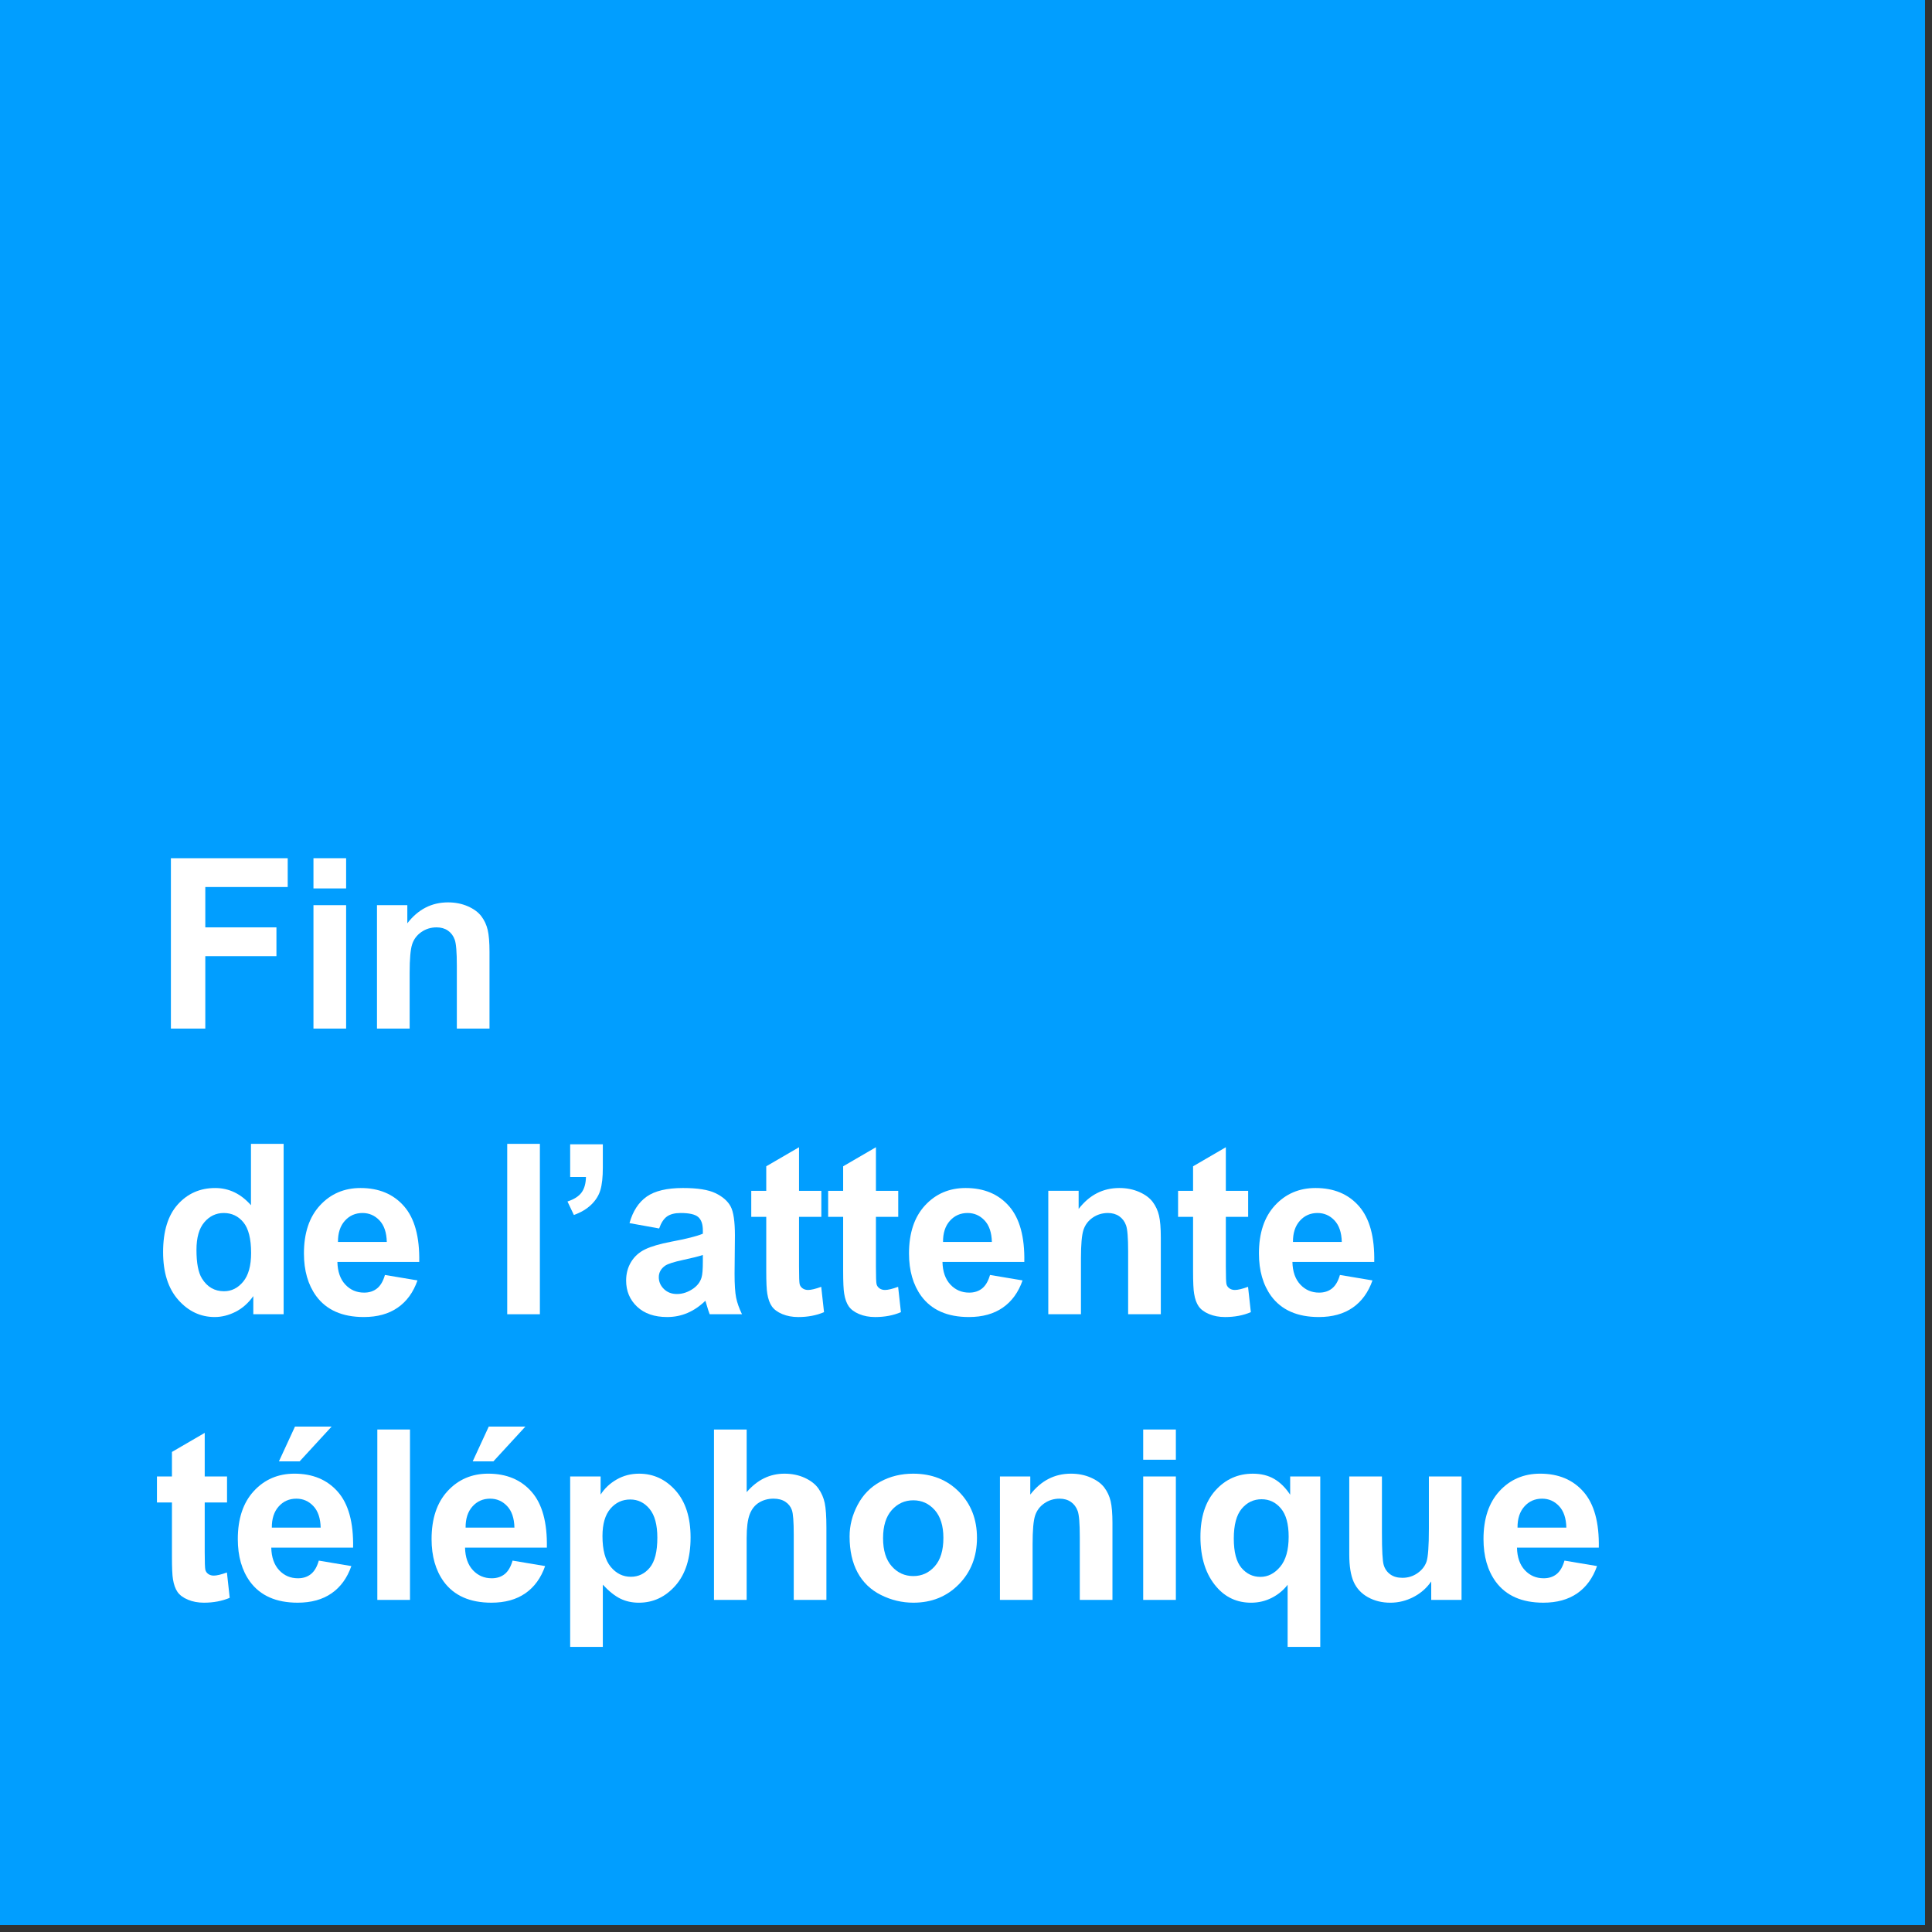 <?xml version="1.0" encoding="utf-8"?>
<!-- Generator: Adobe Illustrator 15.1.0, SVG Export Plug-In . SVG Version: 6.00 Build 0)  -->
<!DOCTYPE svg PUBLIC "-//W3C//DTD SVG 1.1//EN" "http://www.w3.org/Graphics/SVG/1.1/DTD/svg11.dtd">
<svg version="1.1" id="Calque_1" xmlns="http://www.w3.org/2000/svg" xmlns:xlink="http://www.w3.org/1999/xlink" x="0px" y="0px"
	 width="186.672px" height="186.672px" viewBox="0 0 186.672 186.672" enable-background="new 0 0 186.672 186.672"
	 xml:space="preserve">
<rect x="0" y="0" width="186.672" height="186.672" fill="#333333" stroke="none"/>
<g>
	<rect fill="#019EFF" width="186" height="186"/>
</g>
<g>
	<path fill="#FFFFFF" d="M16.512,99.384V82.921h11.287v2.785h-7.962v3.896h6.873v2.785h-6.873v6.996H16.512z"/>
	<path fill="#FFFFFF" d="M30.287,85.841v-2.92h3.156v2.92H30.287z M30.287,99.384V87.458h3.156v11.926H30.287z"/>
	<path fill="#FFFFFF" d="M47.295,99.384H44.14v-6.086c0-1.288-0.067-2.121-0.202-2.5c-0.135-0.377-0.354-0.672-0.657-0.881
		c-0.303-0.209-0.668-0.314-1.095-0.314c-0.546,0-1.037,0.15-1.471,0.449s-0.732,0.696-0.893,1.19
		c-0.161,0.494-0.241,1.407-0.241,2.74v5.401h-3.156V87.458h2.931v1.752c1.041-1.348,2.351-2.021,3.931-2.021
		c0.696,0,1.333,0.125,1.909,0.375c0.577,0.252,1.013,0.572,1.309,0.961c0.295,0.389,0.501,0.831,0.617,1.325
		c0.116,0.494,0.174,1.202,0.174,2.122V99.384z"/>
	<path fill="#FFFFFF" d="M27.406,126.984h-2.931v-1.752c-0.487,0.681-1.062,1.188-1.724,1.521c-0.663,0.333-1.331,0.5-2.005,0.5
		c-1.37,0-2.544-0.552-3.521-1.656c-0.978-1.104-1.466-2.646-1.466-4.622c0-2.021,0.476-3.558,1.426-4.609
		c0.951-1.053,2.152-1.578,3.605-1.578c1.333,0,2.486,0.555,3.459,1.662v-5.93h3.156V126.984z M18.983,120.763
		c0,1.273,0.176,2.193,0.528,2.763c0.509,0.823,1.22,1.235,2.134,1.235c0.726,0,1.344-0.309,1.853-0.927
		c0.509-0.617,0.764-1.54,0.764-2.769c0-1.369-0.247-2.355-0.741-2.959c-0.494-0.603-1.127-0.904-1.898-0.904
		c-0.749,0-1.376,0.298-1.881,0.894C19.235,118.69,18.983,119.579,18.983,120.763z"/>
	<path fill="#FFFFFF" d="M37.193,123.188l3.145,0.527c-0.404,1.153-1.042,2.031-1.915,2.634c-0.872,0.603-1.963,0.904-3.273,0.904
		c-2.074,0-3.609-0.678-4.604-2.032c-0.786-1.086-1.179-2.456-1.179-4.111c0-1.977,0.517-3.523,1.55-4.644
		c1.033-1.119,2.34-1.679,3.919-1.679c1.774,0,3.174,0.586,4.2,1.758s1.516,2.967,1.471,5.385H32.6
		c0.022,0.936,0.277,1.664,0.764,2.185s1.093,0.78,1.819,0.78c0.494,0,0.91-0.135,1.247-0.404S37.021,123.788,37.193,123.188z
		 M37.373,119.999c-0.022-0.914-0.258-1.607-0.708-2.083s-0.996-0.714-1.64-0.714c-0.689,0-1.258,0.252-1.707,0.753
		s-0.67,1.183-0.663,2.044H37.373z"/>
	<path fill="#FFFFFF" d="M49.008,126.984v-16.464h3.156v16.464H49.008z"/>
	<path fill="#FFFFFF" d="M55.09,110.565h3.156v2.258c0,0.913-0.079,1.634-0.236,2.161c-0.157,0.528-0.455,1.001-0.893,1.421
		c-0.438,0.42-0.994,0.748-1.668,0.988l-0.618-1.303c0.636-0.209,1.089-0.498,1.359-0.865c0.27-0.366,0.412-0.868,0.427-1.504H55.09
		V110.565z"/>
	<path fill="#FFFFFF" d="M63.687,118.696l-2.864-0.517c0.322-1.153,0.876-2.007,1.662-2.561s1.954-0.831,3.504-0.831
		c1.408,0,2.456,0.166,3.145,0.5c0.689,0.333,1.174,0.756,1.454,1.269c0.281,0.513,0.421,1.454,0.421,2.825l-0.034,3.684
		c0,1.048,0.051,1.82,0.151,2.318c0.102,0.498,0.291,1.031,0.567,1.601h-3.122c-0.083-0.21-0.184-0.521-0.303-0.933
		c-0.052-0.187-0.09-0.311-0.112-0.37c-0.539,0.524-1.116,0.917-1.729,1.179c-0.614,0.263-1.269,0.394-1.965,0.394
		c-1.228,0-2.195-0.333-2.903-0.999c-0.707-0.667-1.061-1.51-1.061-2.527c0-0.674,0.161-1.274,0.483-1.803
		c0.322-0.527,0.773-0.932,1.354-1.213c0.58-0.28,1.417-0.525,2.51-0.735c1.475-0.276,2.497-0.535,3.066-0.774v-0.314
		c0-0.607-0.15-1.039-0.449-1.298c-0.299-0.258-0.865-0.388-1.696-0.388c-0.562,0-1,0.111-1.314,0.332
		S63.882,118.142,63.687,118.696z M67.91,121.257c-0.404,0.135-1.044,0.296-1.92,0.482c-0.876,0.188-1.449,0.371-1.718,0.551
		c-0.412,0.292-0.618,0.662-0.618,1.111c0,0.442,0.165,0.824,0.494,1.146c0.33,0.321,0.749,0.482,1.258,0.482
		c0.569,0,1.112-0.188,1.628-0.562c0.382-0.284,0.633-0.633,0.752-1.044c0.083-0.27,0.124-0.783,0.124-1.539V121.257z"/>
	<path fill="#FFFFFF" d="M79.359,115.058v2.516h-2.156v4.807c0,0.973,0.021,1.541,0.062,1.701c0.042,0.161,0.135,0.294,0.281,0.398
		c0.146,0.105,0.324,0.158,0.533,0.158c0.292,0,0.715-0.102,1.269-0.304l0.27,2.448c-0.734,0.314-1.565,0.472-2.493,0.472
		c-0.569,0-1.082-0.096-1.539-0.286c-0.457-0.191-0.792-0.438-1.005-0.741c-0.214-0.304-0.361-0.714-0.444-1.229
		c-0.067-0.367-0.101-1.108-0.101-2.225v-5.199h-1.449v-2.516h1.449v-2.369l3.167-1.842v4.211H79.359z"/>
	<path fill="#FFFFFF" d="M86.789,115.058v2.516h-2.156v4.807c0,0.973,0.021,1.541,0.062,1.701c0.042,0.161,0.135,0.294,0.281,0.398
		c0.146,0.105,0.324,0.158,0.533,0.158c0.292,0,0.715-0.102,1.269-0.304l0.27,2.448c-0.734,0.314-1.565,0.472-2.493,0.472
		c-0.569,0-1.082-0.096-1.539-0.286c-0.457-0.191-0.792-0.438-1.005-0.741c-0.214-0.304-0.361-0.714-0.444-1.229
		c-0.067-0.367-0.101-1.108-0.101-2.225v-5.199h-1.449v-2.516h1.449v-2.369l3.167-1.842v4.211H86.789z"/>
	<path fill="#FFFFFF" d="M95.656,123.188l3.145,0.527c-0.404,1.153-1.043,2.031-1.916,2.634c-0.871,0.603-1.963,0.904-3.273,0.904
		c-2.074,0-3.609-0.678-4.604-2.032c-0.786-1.086-1.179-2.456-1.179-4.111c0-1.977,0.517-3.523,1.55-4.644
		c1.033-1.119,2.34-1.679,3.919-1.679c1.775,0,3.176,0.586,4.201,1.758s1.516,2.967,1.471,5.385h-7.907
		c0.022,0.936,0.277,1.664,0.764,2.185c0.486,0.521,1.094,0.78,1.819,0.78c0.494,0,0.91-0.135,1.248-0.404
		C95.229,124.222,95.484,123.788,95.656,123.188z M95.836,119.999c-0.023-0.914-0.26-1.607-0.709-2.083s-0.994-0.714-1.639-0.714
		c-0.69,0-1.258,0.252-1.708,0.753s-0.67,1.183-0.663,2.044H95.836z"/>
	<path fill="#FFFFFF" d="M112.158,126.984h-3.156v-6.087c0-1.287-0.066-2.121-0.201-2.499s-0.354-0.672-0.658-0.882
		c-0.303-0.209-0.668-0.314-1.094-0.314c-0.547,0-1.037,0.15-1.473,0.449c-0.434,0.3-0.73,0.697-0.893,1.191
		c-0.16,0.494-0.24,1.407-0.24,2.74v5.401h-3.156v-11.927h2.932v1.752c1.041-1.348,2.35-2.021,3.93-2.021
		c0.697,0,1.334,0.125,1.91,0.376s1.012,0.571,1.309,0.96c0.295,0.39,0.5,0.832,0.617,1.326c0.115,0.494,0.174,1.201,0.174,2.122
		V126.984z"/>
	<path fill="#FFFFFF" d="M120.598,115.058v2.516h-2.156v4.807c0,0.973,0.021,1.541,0.062,1.701c0.041,0.161,0.135,0.294,0.281,0.398
		c0.145,0.105,0.322,0.158,0.533,0.158c0.291,0,0.715-0.102,1.27-0.304l0.27,2.448c-0.734,0.314-1.566,0.472-2.494,0.472
		c-0.568,0-1.082-0.096-1.539-0.286c-0.457-0.191-0.791-0.438-1.004-0.741c-0.215-0.304-0.361-0.714-0.443-1.229
		c-0.068-0.367-0.102-1.108-0.102-2.225v-5.199h-1.449v-2.516h1.449v-2.369l3.166-1.842v4.211H120.598z"/>
	<path fill="#FFFFFF" d="M129.465,123.188l3.145,0.527c-0.404,1.153-1.043,2.031-1.914,2.634c-0.873,0.603-1.963,0.904-3.273,0.904
		c-2.074,0-3.609-0.678-4.605-2.032c-0.785-1.086-1.178-2.456-1.178-4.111c0-1.977,0.516-3.523,1.549-4.644
		c1.033-1.119,2.34-1.679,3.92-1.679c1.773,0,3.174,0.586,4.199,1.758s1.518,2.967,1.473,5.385h-7.906
		c0.021,0.936,0.275,1.664,0.764,2.185c0.486,0.521,1.092,0.78,1.818,0.78c0.494,0,0.91-0.135,1.246-0.404
		C129.039,124.222,129.293,123.788,129.465,123.188z M129.645,119.999c-0.021-0.914-0.258-1.607-0.707-2.083
		s-0.996-0.714-1.639-0.714c-0.689,0-1.258,0.252-1.707,0.753s-0.672,1.183-0.664,2.044H129.645z"/>
	<path fill="#FFFFFF" d="M21.937,142.657v2.516H19.78v4.807c0,0.974,0.021,1.541,0.062,1.701c0.042,0.162,0.135,0.295,0.281,0.399
		c0.146,0.104,0.324,0.157,0.533,0.157c0.292,0,0.715-0.102,1.269-0.303l0.27,2.447c-0.734,0.314-1.565,0.473-2.493,0.473
		c-0.569,0-1.082-0.096-1.539-0.287s-0.792-0.438-1.005-0.74c-0.214-0.305-0.361-0.714-0.444-1.23
		c-0.067-0.367-0.101-1.107-0.101-2.224v-5.2h-1.449v-2.516h1.449v-2.369l3.167-1.842v4.211H21.937z"/>
	<path fill="#FFFFFF" d="M30.803,150.788l3.145,0.528c-0.404,1.153-1.042,2.03-1.915,2.634c-0.872,0.603-1.963,0.904-3.273,0.904
		c-2.074,0-3.609-0.678-4.604-2.033c-0.786-1.086-1.179-2.455-1.179-4.11c0-1.977,0.517-3.524,1.55-4.644s2.34-1.68,3.919-1.68
		c1.774,0,3.174,0.586,4.2,1.758s1.516,2.967,1.471,5.385H26.21c0.022,0.937,0.277,1.664,0.764,2.186
		c0.487,0.52,1.093,0.779,1.819,0.779c0.494,0,0.91-0.135,1.247-0.404S30.631,151.388,30.803,150.788z M30.983,147.599
		c-0.022-0.913-0.258-1.607-0.708-2.082c-0.449-0.477-0.996-0.714-1.64-0.714c-0.689,0-1.258,0.251-1.707,0.753
		c-0.449,0.501-0.67,1.183-0.663,2.043H30.983z M26.951,141.198l1.55-3.358h3.538l-3.088,3.358H26.951z"/>
	<path fill="#FFFFFF" d="M36.458,154.585V138.12h3.156v16.465H36.458z"/>
	<path fill="#FFFFFF" d="M49.525,150.788l3.145,0.528c-0.404,1.153-1.042,2.03-1.915,2.634c-0.872,0.603-1.963,0.904-3.273,0.904
		c-2.074,0-3.609-0.678-4.604-2.033c-0.786-1.086-1.179-2.455-1.179-4.11c0-1.977,0.517-3.524,1.55-4.644s2.34-1.68,3.919-1.68
		c1.774,0,3.174,0.586,4.2,1.758s1.516,2.967,1.471,5.385h-7.906c0.022,0.937,0.277,1.664,0.764,2.186
		c0.487,0.52,1.093,0.779,1.819,0.779c0.494,0,0.91-0.135,1.247-0.404S49.353,151.388,49.525,150.788z M49.705,147.599
		c-0.022-0.913-0.258-1.607-0.708-2.082c-0.449-0.477-0.996-0.714-1.64-0.714c-0.689,0-1.258,0.251-1.707,0.753
		c-0.449,0.501-0.67,1.183-0.663,2.043H49.705z M45.673,141.198l1.55-3.358h3.538l-3.088,3.358H45.673z"/>
	<path fill="#FFFFFF" d="M55.09,142.657h2.942v1.752c0.382-0.599,0.898-1.085,1.55-1.459c0.651-0.375,1.374-0.562,2.167-0.562
		c1.385,0,2.561,0.543,3.526,1.629s1.449,2.598,1.449,4.537c0,1.992-0.487,3.539-1.46,4.645c-0.973,1.104-2.152,1.656-3.538,1.656
		c-0.659,0-1.256-0.131-1.791-0.394c-0.536-0.263-1.099-0.712-1.69-1.348v6.009H55.09V142.657z M58.212,148.419
		c0,1.34,0.266,2.33,0.797,2.971s1.179,0.96,1.943,0.96c0.734,0,1.344-0.294,1.831-0.882s0.73-1.551,0.73-2.892
		c0-1.251-0.251-2.179-0.752-2.785s-1.123-0.909-1.864-0.909c-0.771,0-1.411,0.297-1.92,0.893S58.212,147.251,58.212,148.419z"/>
	<path fill="#FFFFFF" d="M72.144,138.12v6.054c1.018-1.19,2.235-1.786,3.65-1.786c0.726,0,1.381,0.135,1.965,0.404
		s1.024,0.614,1.32,1.033c0.295,0.42,0.498,0.884,0.606,1.393c0.108,0.51,0.163,1.299,0.163,2.37v6.997h-3.156v-6.301
		c0-1.25-0.06-2.044-0.18-2.381s-0.331-0.604-0.635-0.803c-0.303-0.199-0.683-0.298-1.14-0.298c-0.524,0-0.992,0.128-1.404,0.382
		s-0.713,0.639-0.904,1.15c-0.191,0.514-0.287,1.271-0.287,2.275v5.975h-3.156V138.12H72.144z"/>
	<path fill="#FFFFFF" d="M82.088,148.452c0-1.048,0.258-2.062,0.775-3.043s1.249-1.729,2.196-2.246
		c0.947-0.517,2.004-0.775,3.172-0.775c1.804,0,3.283,0.586,4.436,1.758s1.729,2.652,1.729,4.441c0,1.805-0.582,3.301-1.746,4.486
		c-1.165,1.188-2.63,1.781-4.397,1.781c-1.093,0-2.136-0.248-3.127-0.742c-0.992-0.494-1.747-1.219-2.263-2.172
		C82.347,150.985,82.088,149.823,82.088,148.452z M85.323,148.621c0,1.183,0.281,2.089,0.842,2.718s1.254,0.943,2.078,0.943
		s1.514-0.314,2.072-0.943c0.558-0.629,0.836-1.543,0.836-2.74c0-1.168-0.279-2.066-0.836-2.695
		c-0.558-0.629-1.249-0.943-2.072-0.943s-1.516,0.314-2.078,0.943S85.323,147.438,85.323,148.621z"/>
	<path fill="#FFFFFF" d="M107.486,154.585h-3.156v-6.088c0-1.287-0.066-2.12-0.201-2.498c-0.135-0.379-0.354-0.672-0.658-0.882
		c-0.303-0.21-0.668-0.314-1.094-0.314c-0.547,0-1.037,0.149-1.473,0.449c-0.434,0.3-0.73,0.696-0.893,1.19
		c-0.16,0.494-0.24,1.408-0.24,2.74v5.402h-3.156v-11.928h2.932v1.752c1.041-1.348,2.35-2.021,3.93-2.021
		c0.697,0,1.334,0.126,1.91,0.377c0.576,0.25,1.012,0.57,1.309,0.96c0.295,0.39,0.5,0.831,0.617,1.325
		c0.115,0.494,0.174,1.201,0.174,2.123V154.585z"/>
	<path fill="#FFFFFF" d="M110.457,141.04v-2.92h3.156v2.92H110.457z M110.457,154.585v-11.928h3.156v11.928H110.457z"/>
	<path fill="#FFFFFF" d="M124.412,159.122v-5.998c-0.412,0.532-0.926,0.953-1.539,1.264c-0.615,0.311-1.277,0.467-1.988,0.467
		c-1.355,0-2.471-0.51-3.346-1.527c-1.033-1.191-1.551-2.805-1.551-4.841c0-1.917,0.484-3.412,1.455-4.487
		c0.969-1.074,2.172-1.611,3.609-1.611c0.795,0,1.48,0.169,2.061,0.506s1.096,0.846,1.545,1.527v-1.764h2.908v16.465H124.412z
		 M124.512,148.476c0-1.221-0.248-2.129-0.746-2.725c-0.498-0.594-1.121-0.893-1.869-0.893c-0.764,0-1.402,0.304-1.916,0.91
		c-0.512,0.606-0.77,1.568-0.77,2.887c0,1.31,0.248,2.255,0.742,2.836c0.494,0.58,1.104,0.869,1.83,0.869s1.363-0.325,1.91-0.977
		C124.238,150.732,124.512,149.763,124.512,148.476z"/>
	<path fill="#FFFFFF" d="M138.287,154.585v-1.786c-0.436,0.636-1.006,1.138-1.713,1.505s-1.455,0.551-2.24,0.551
		c-0.801,0-1.52-0.176-2.156-0.528s-1.098-0.847-1.383-1.482c-0.283-0.636-0.426-1.517-0.426-2.64v-7.547h3.156v5.48
		c0,1.678,0.057,2.705,0.174,3.084c0.115,0.377,0.328,0.677,0.635,0.898c0.307,0.221,0.695,0.33,1.168,0.33
		c0.539,0,1.021-0.147,1.447-0.443c0.428-0.295,0.719-0.662,0.877-1.1c0.156-0.439,0.236-1.512,0.236-3.219v-5.031h3.154v11.928
		H138.287z"/>
	<path fill="#FFFFFF" d="M151.162,150.788l3.145,0.528c-0.404,1.153-1.043,2.03-1.914,2.634c-0.873,0.603-1.963,0.904-3.273,0.904
		c-2.074,0-3.609-0.678-4.605-2.033c-0.785-1.086-1.178-2.455-1.178-4.11c0-1.977,0.516-3.524,1.549-4.644s2.34-1.68,3.92-1.68
		c1.773,0,3.174,0.586,4.199,1.758s1.518,2.967,1.473,5.385h-7.906c0.021,0.937,0.275,1.664,0.764,2.186
		c0.486,0.52,1.092,0.779,1.818,0.779c0.494,0,0.91-0.135,1.246-0.404C150.736,151.821,150.99,151.388,151.162,150.788z
		 M151.342,147.599c-0.021-0.913-0.258-1.607-0.707-2.082c-0.449-0.477-0.996-0.714-1.639-0.714c-0.689,0-1.258,0.251-1.707,0.753
		c-0.449,0.501-0.672,1.183-0.664,2.043H151.342z"/>
</g>
</svg>
